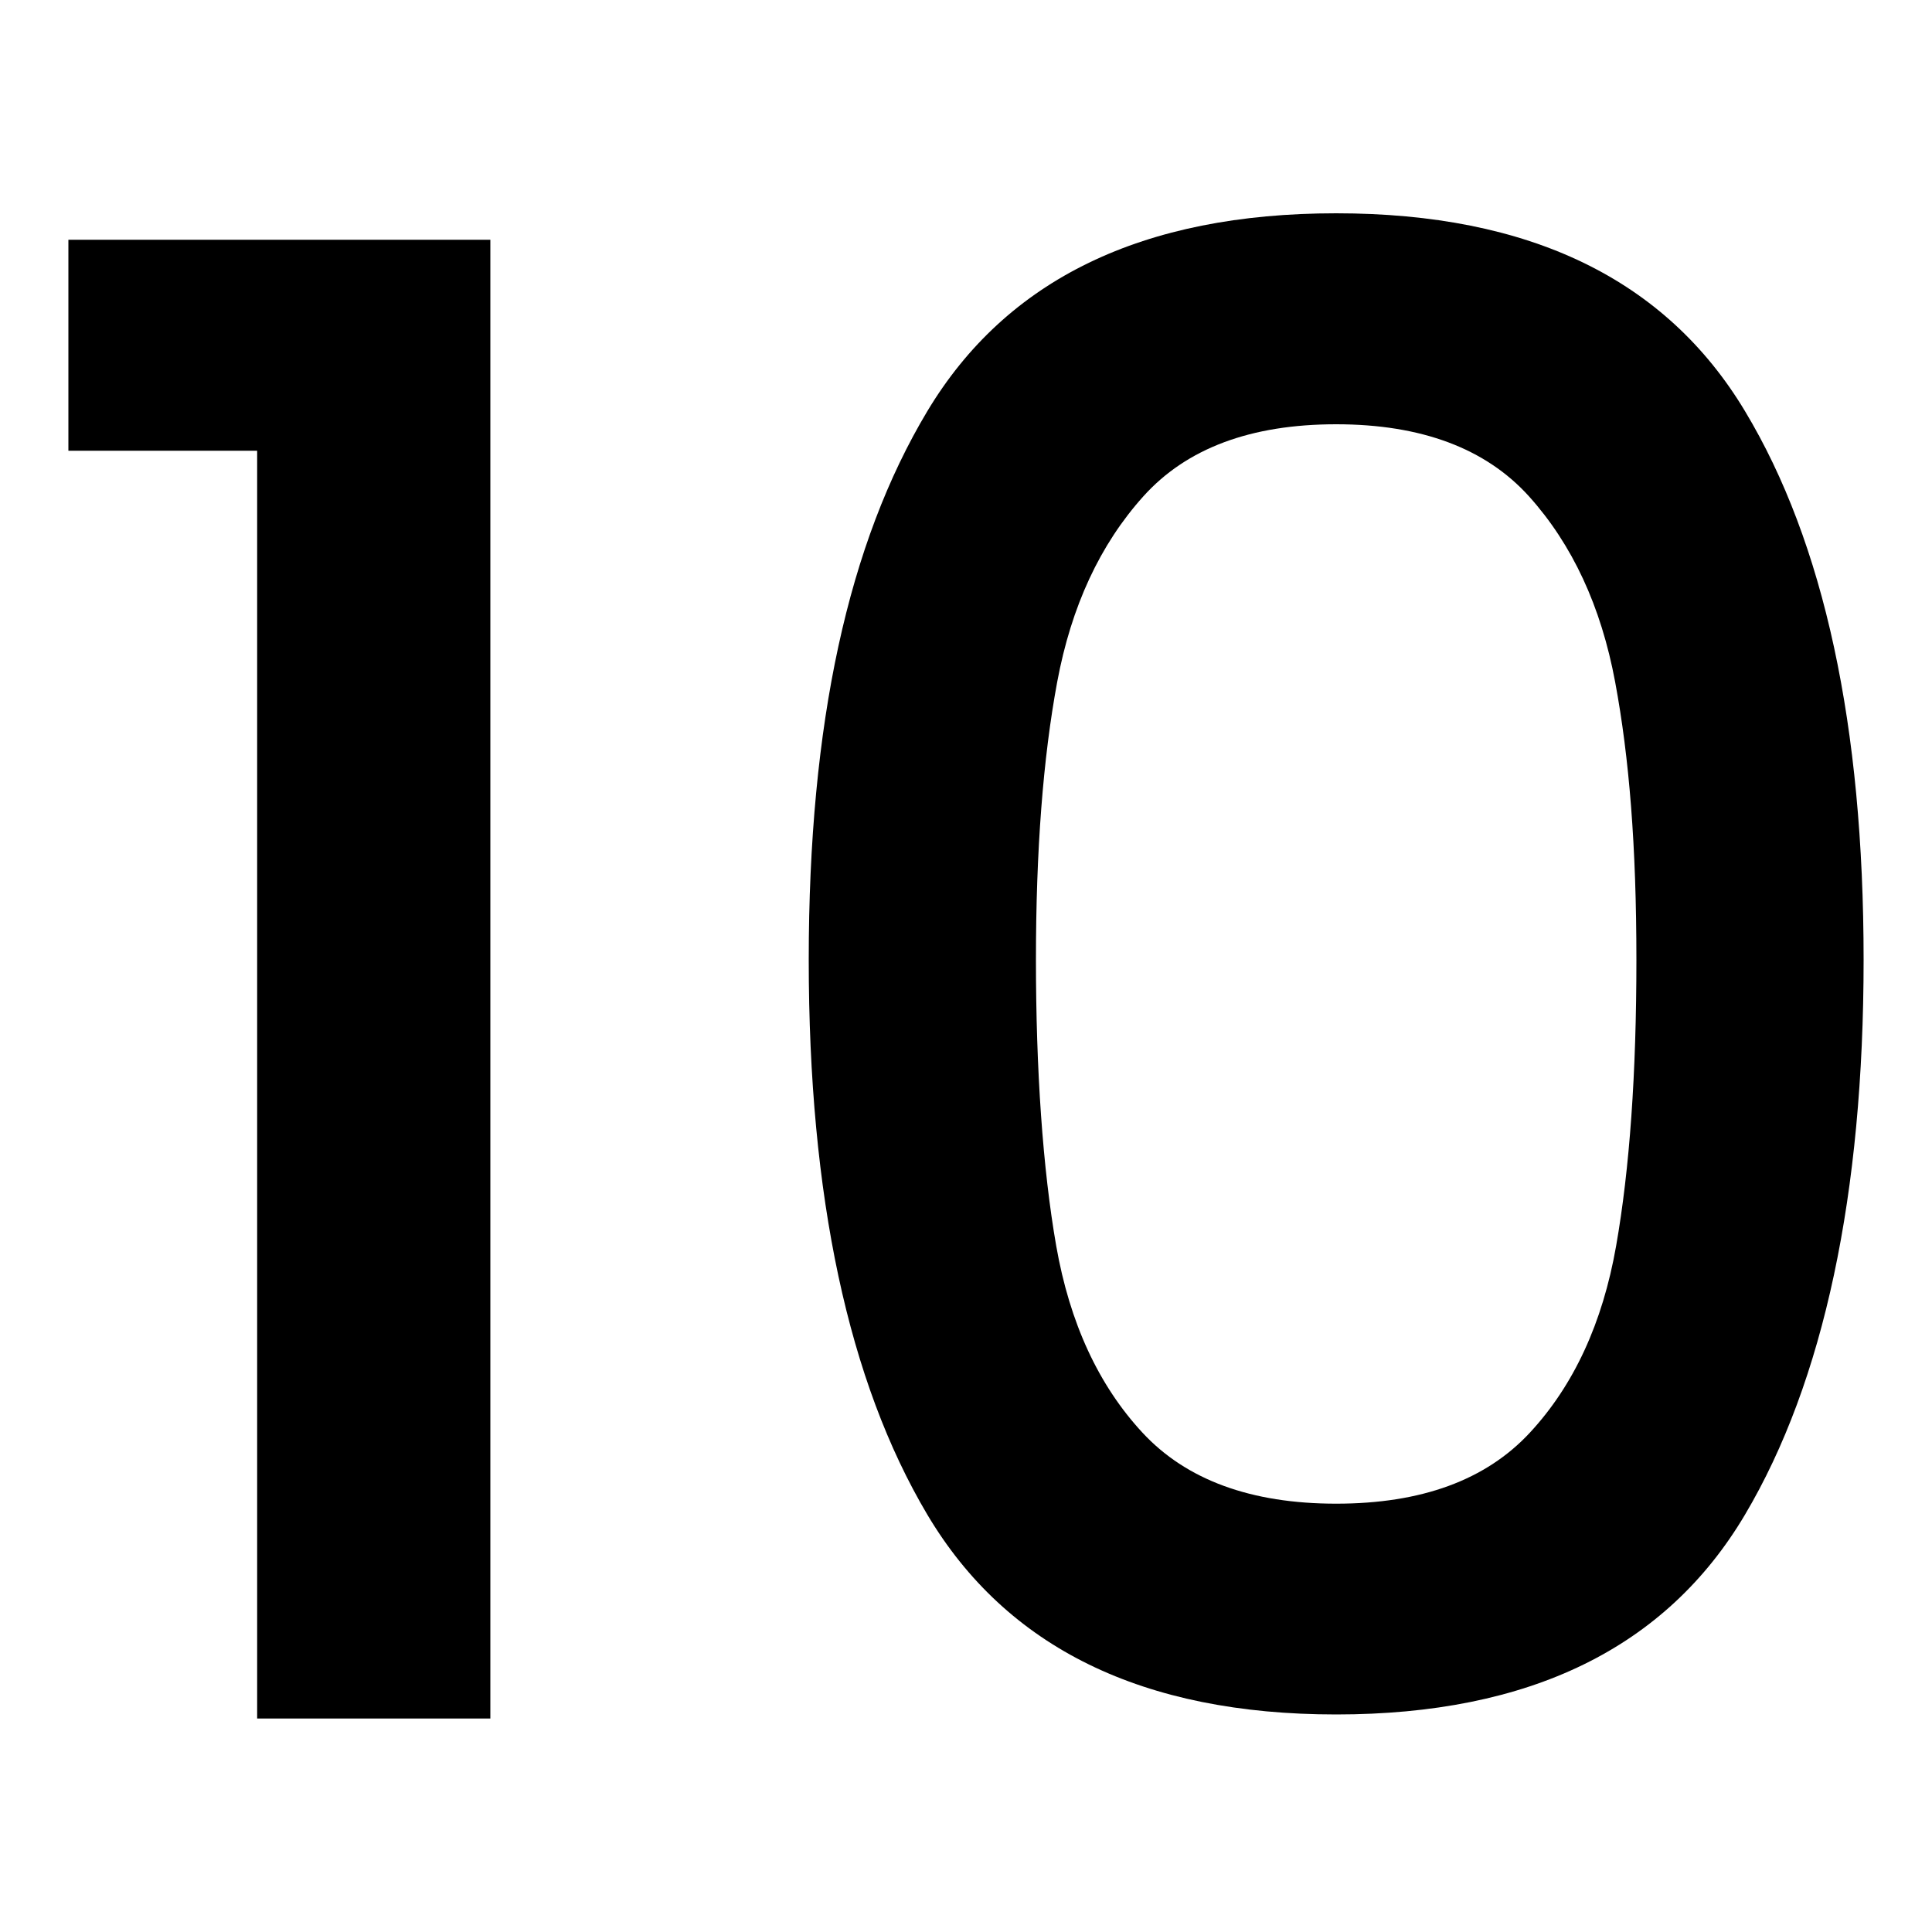 <svg xmlns="http://www.w3.org/2000/svg" id="Capa_1" viewBox="0 0 100 100"><path d="m3.54,23.33v-10.92h21.84v76.54h-12.07V23.33H3.54Z"></path><path d="m48,21.28c4.1-6.83,11.15-10.24,21.16-10.24s17.06,3.41,21.16,10.24c4.1,6.82,6.14,16.29,6.14,28.4s-2.05,21.82-6.14,28.72c-4.09,6.9-11.15,10.34-21.16,10.34s-17.06-3.45-21.16-10.34c-4.09-6.89-6.14-16.47-6.14-28.72s2.05-21.58,6.14-28.4Zm35.6,14.02c-.73-3.92-2.22-7.12-4.46-9.61-2.24-2.48-5.57-3.73-9.98-3.73s-7.74,1.24-9.98,3.73c-2.24,2.49-3.73,5.69-4.46,9.61-.73,3.92-1.1,8.71-1.1,14.38s.35,10.81,1.05,14.81c.7,3.99,2.19,7.21,4.46,9.66,2.27,2.45,5.62,3.68,10.03,3.68s7.75-1.22,10.03-3.68c2.27-2.45,3.76-5.67,4.46-9.66.7-3.99,1.05-8.93,1.05-14.81s-.37-10.46-1.1-14.38Z"></path></svg>